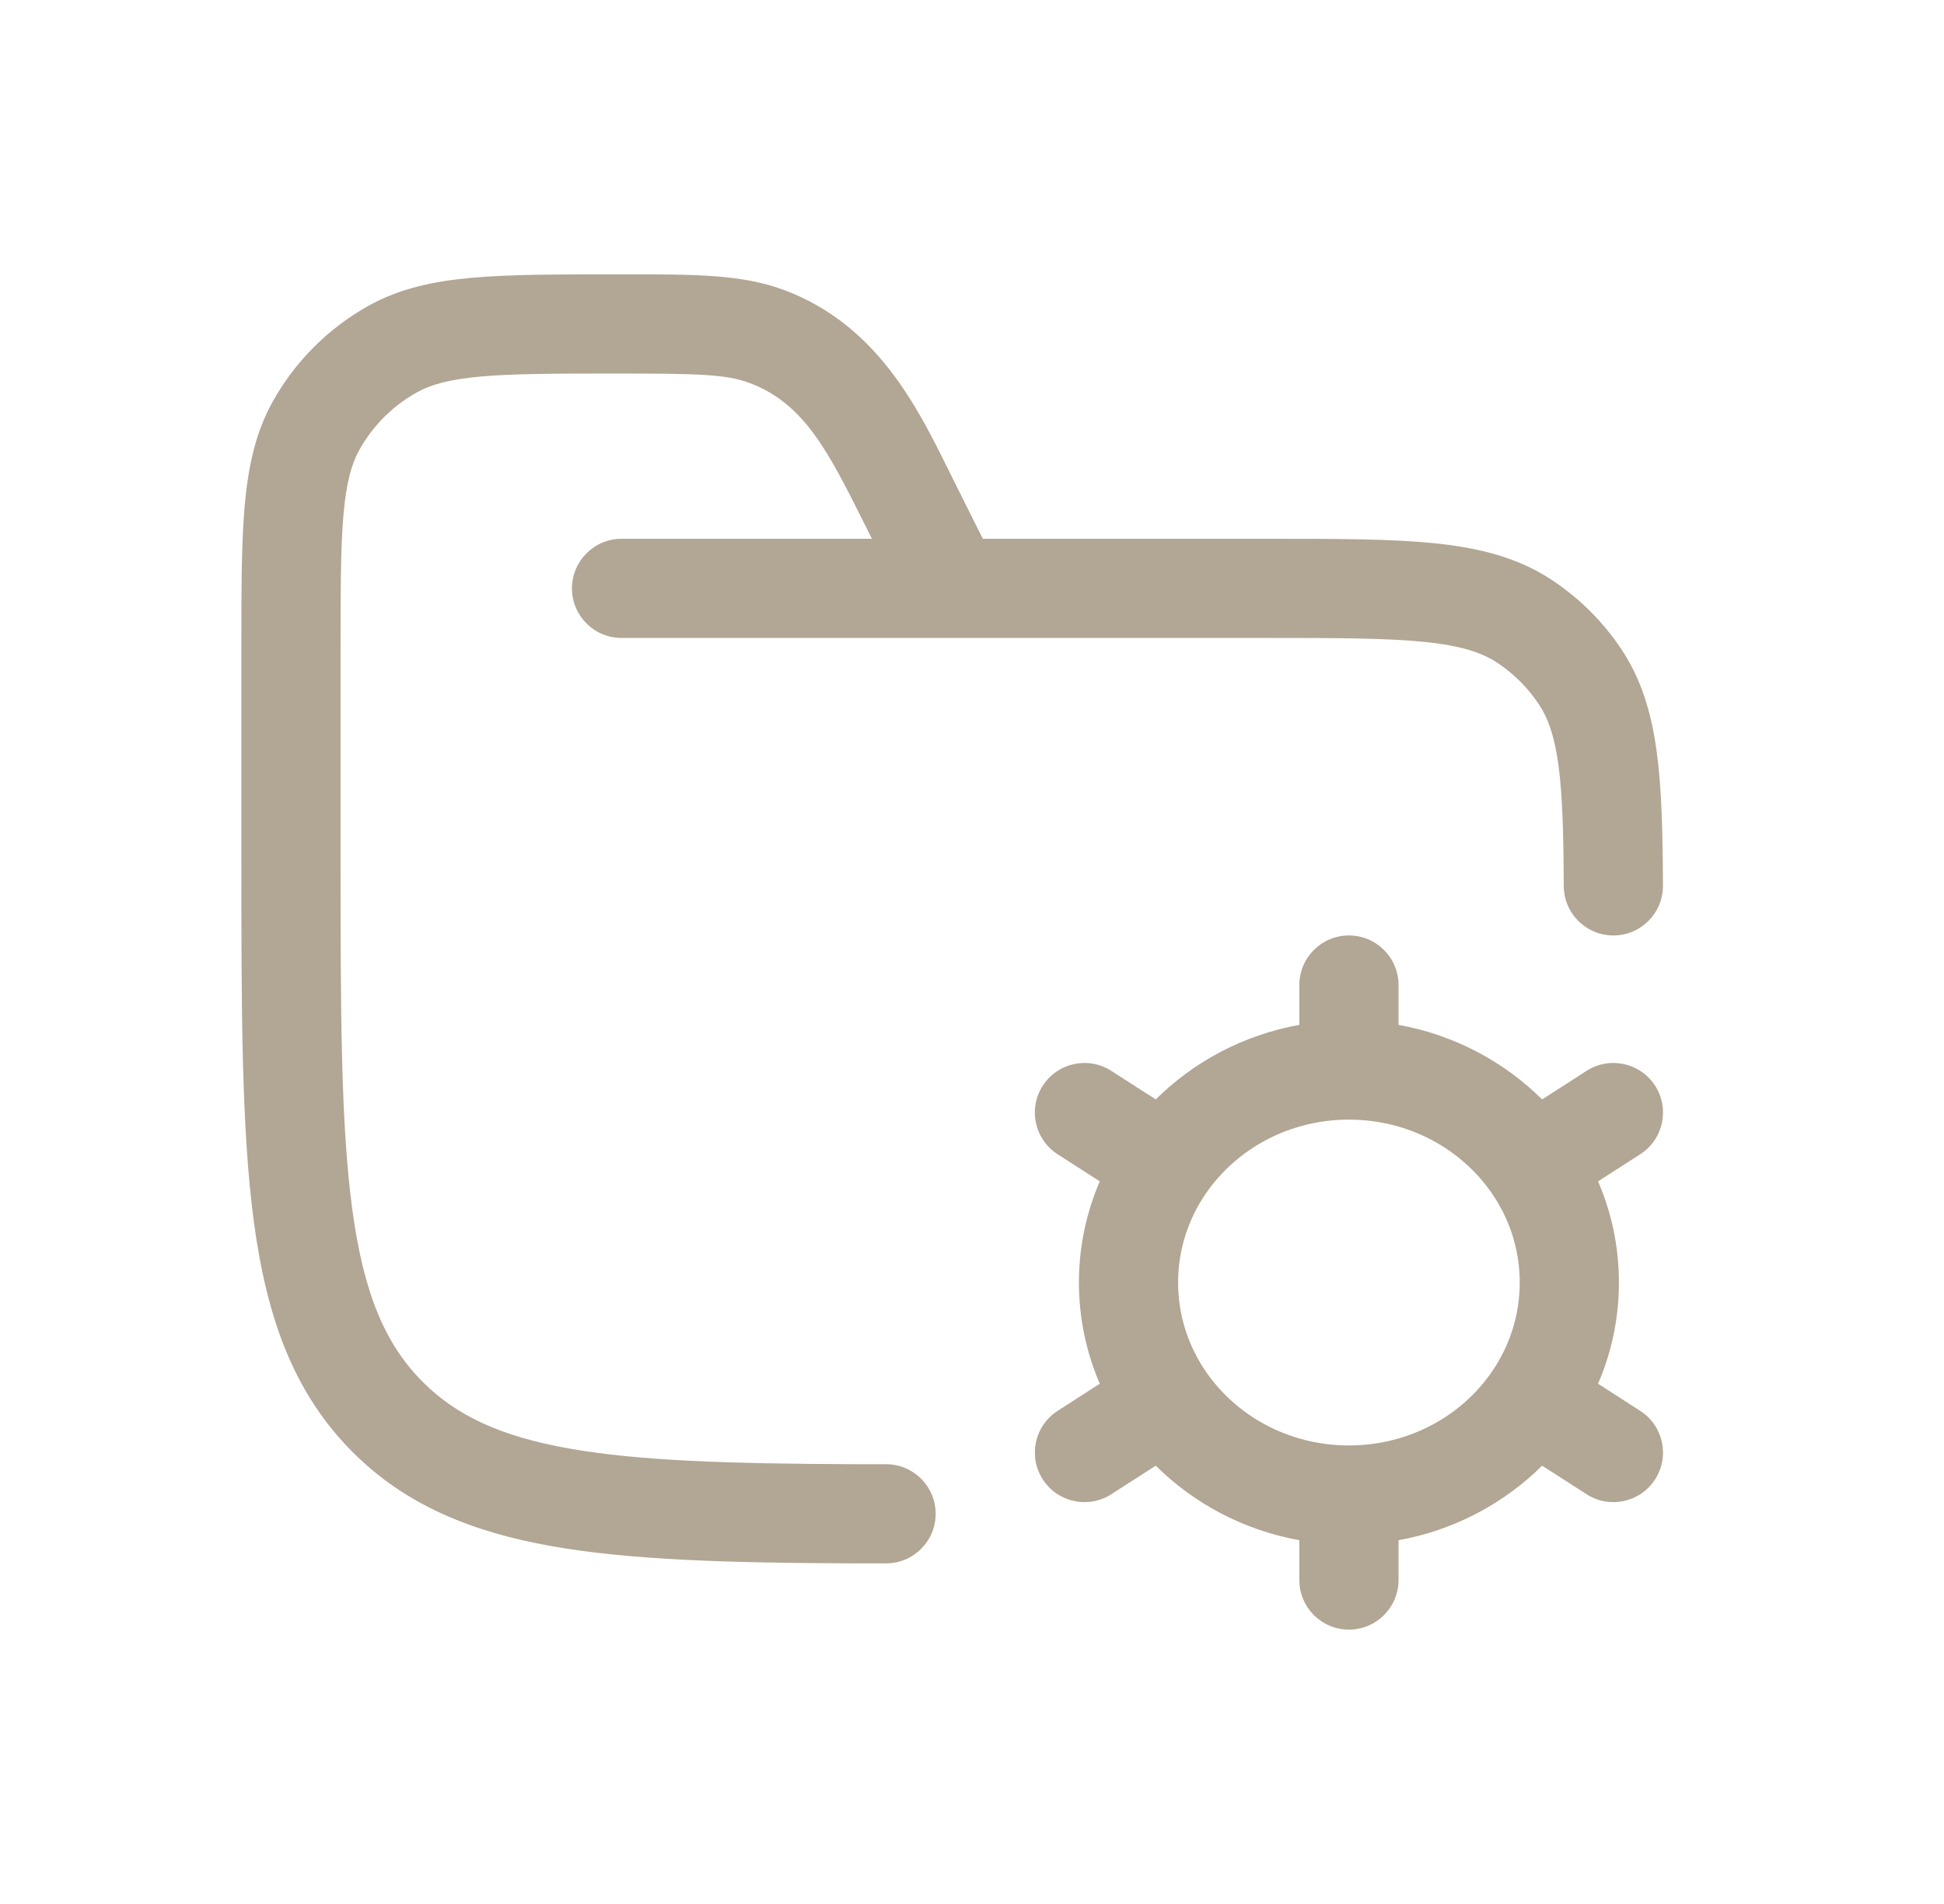<svg xmlns="http://www.w3.org/2000/svg" width="49" height="48" viewBox="0 0 49 48" fill="none"><g clip-path="url(#clip0_682_237)"><path fill-rule="evenodd" clip-rule="evenodd" d="M15.574 9.417C17.612 9.417 18.308 9.436 18.894 9.655C20.273 10.173 20.878 11.383 21.801 13.229L21.801 13.229L21.978 13.583L15.667 13.583C14.977 13.583 14.417 14.143 14.417 14.833C14.417 15.524 14.977 16.083 15.667 16.083L23.976 16.083C23.993 16.084 24.01 16.084 24.028 16.083H31.917C33.699 16.083 34.941 16.085 35.898 16.182C36.835 16.277 37.36 16.454 37.751 16.715C38.16 16.989 38.512 17.34 38.785 17.75C39.014 18.092 39.178 18.536 39.279 19.267C39.382 20.018 39.41 20.984 39.416 22.339C39.419 23.029 39.981 23.586 40.671 23.583C41.361 23.58 41.919 23.018 41.916 22.328C41.91 20.985 41.885 19.863 41.755 18.925C41.623 17.967 41.372 17.121 40.864 16.361C40.408 15.679 39.822 15.093 39.14 14.637C38.27 14.055 37.286 13.81 36.151 13.695C35.053 13.583 33.683 13.583 31.985 13.583H31.985L24.773 13.583L24.063 12.163C24.011 12.059 23.959 11.953 23.905 11.844L23.905 11.844C23.118 10.252 22.097 8.187 19.772 7.315C18.707 6.915 17.521 6.916 15.805 6.917L15.574 6.917L15.517 6.917C14.052 6.917 12.871 6.917 11.917 7.001C10.934 7.087 10.074 7.271 9.288 7.709C8.276 8.274 7.441 9.109 6.876 10.121C6.438 10.906 6.255 11.767 6.168 12.749C6.084 13.703 6.084 14.885 6.084 16.349L6.084 21.596C6.084 25.443 6.084 28.458 6.4 30.811C6.724 33.218 7.4 35.118 8.891 36.61C10.213 37.932 11.858 38.614 13.899 38.978C15.904 39.334 18.398 39.4 21.495 39.413L21.501 39.413H22.334C23.024 39.413 23.584 38.854 23.584 38.163C23.584 37.473 23.024 36.913 22.334 36.913H21.503C18.382 36.9 16.098 36.83 14.337 36.516C12.611 36.209 11.504 35.687 10.659 34.842C9.709 33.893 9.164 32.608 8.878 30.477C8.587 28.311 8.584 25.464 8.584 21.5L8.584 16.407C8.584 14.871 8.585 13.8 8.658 12.969C8.73 12.154 8.864 11.69 9.059 11.339C9.398 10.732 9.899 10.231 10.507 9.892C10.857 9.697 11.322 9.563 12.136 9.491C12.968 9.418 14.038 9.417 15.574 9.417ZM35.251 24.833C35.251 24.143 34.691 23.583 34.001 23.583C33.31 23.583 32.751 24.143 32.751 24.833V25.837C31.349 26.09 30.093 26.761 29.132 27.717L28.01 26.996C27.429 26.623 26.656 26.791 26.283 27.372C25.909 27.952 26.078 28.726 26.658 29.099L27.721 29.782C27.383 30.567 27.195 31.429 27.195 32.333C27.195 33.238 27.383 34.1 27.721 34.884L26.659 35.568C26.078 35.941 25.91 36.714 26.283 37.295C26.657 37.876 27.43 38.044 28.011 37.67L29.132 36.95C30.093 37.905 31.349 38.576 32.751 38.829V39.833C32.751 40.524 33.31 41.083 34.001 41.083C34.691 41.083 35.251 40.524 35.251 39.833V38.829C36.653 38.576 37.908 37.905 38.87 36.95L39.991 37.67C40.572 38.044 41.345 37.876 41.718 37.295C42.092 36.714 41.923 35.941 41.343 35.568L40.28 34.884C40.619 34.1 40.806 33.238 40.806 32.333C40.806 31.429 40.619 30.567 40.28 29.782L41.343 29.099C41.924 28.726 42.092 27.952 41.719 27.372C41.346 26.791 40.572 26.623 39.992 26.996L38.87 27.717C37.908 26.761 36.653 26.09 35.251 25.837V24.833ZM30.405 30.073C31.171 28.968 32.488 28.226 34.001 28.226C35.514 28.226 36.831 28.968 37.596 30.073C38.047 30.724 38.306 31.499 38.306 32.333C38.306 33.167 38.047 33.943 37.596 34.593C36.831 35.699 35.514 36.44 34.001 36.44C32.488 36.44 31.171 35.699 30.405 34.593C29.955 33.943 29.695 33.167 29.695 32.333C29.695 31.499 29.955 30.724 30.405 30.073Z" fill="#B2A694"></path></g><defs><clipPath id="clip0_682_237"><rect width="40" height="40" fill="white" transform="translate(4 4)"></rect></clipPath></defs></svg>